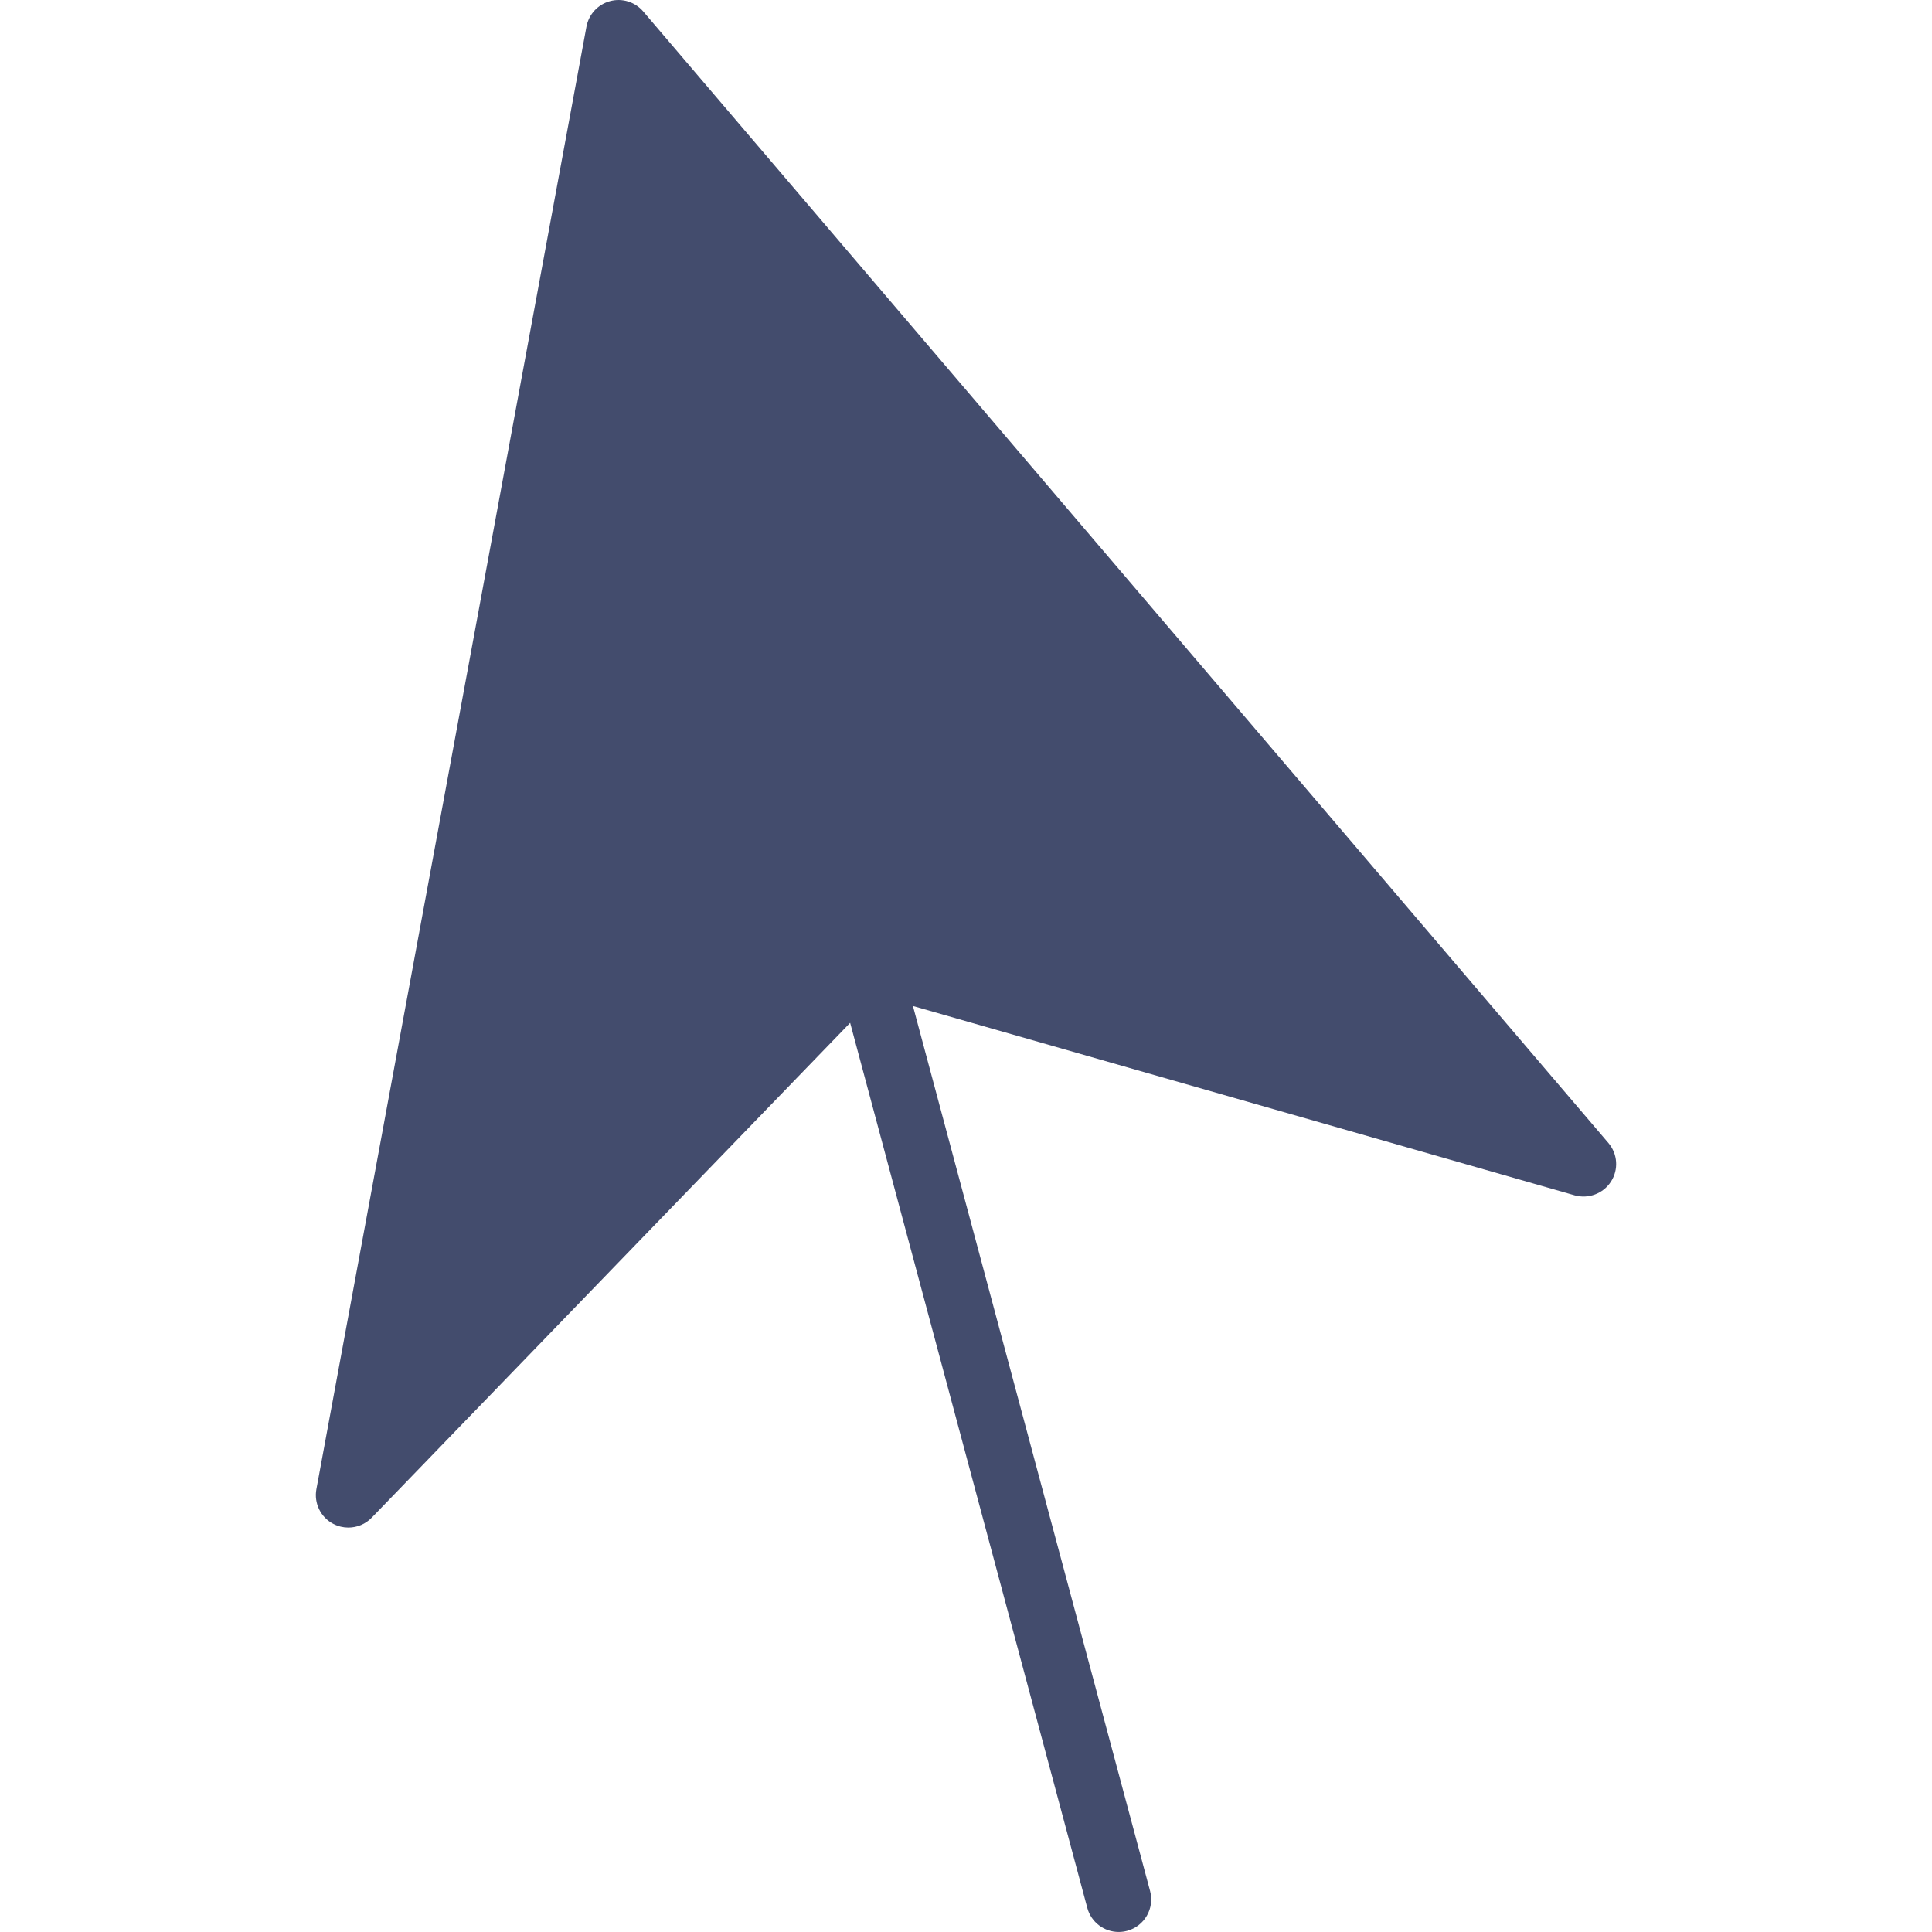 <?xml version="1.0" encoding="iso-8859-1"?>
<!-- Generator: Adobe Illustrator 18.0.0, SVG Export Plug-In . SVG Version: 6.00 Build 0)  -->
<!DOCTYPE svg PUBLIC "-//W3C//DTD SVG 1.1//EN" "http://www.w3.org/Graphics/SVG/1.1/DTD/svg11.dtd">
<svg version="1.1" id="Capa_1" xmlns="http://www.w3.org/2000/svg" xmlns:xlink="http://www.w3.org/1999/xlink" x="0px" y="0px"
	 viewBox="0 0 59.407 59.407" style="enable-background:new 0 0 59.407 59.407;" xml:space="preserve">
<g>
	<path style="fill:#434C6D;" d="M49.456,35.145L19.778,0.351c-0.25-0.293-0.649-0.417-1.02-0.316
		c-0.373,0.1-0.654,0.405-0.725,0.784L9.729,45.79c-0.08,0.434,0.133,0.869,0.525,1.07c0.145,0.075,0.302,0.111,0.458,0.111
		c0.265,0,0.526-0.105,0.719-0.305l14.71-15.215l7.292,27.214c0.12,0.447,0.523,0.741,0.965,0.741c0.085,0,0.173-0.011,0.259-0.034
		c0.534-0.143,0.85-0.691,0.707-1.225l-7.292-27.214l20.347,5.822c0.423,0.118,0.877-0.051,1.116-0.421
		C49.775,35.964,49.742,35.481,49.456,35.145z"/>
</g>
<g>
</g>
<g>
</g>
<g>
</g>
<g>
</g>
<g>
</g>
<g>
</g>
<g>
</g>
<g>
</g>
<g>
</g>
<g>
</g>
<g>
</g>
<g>
</g>
<g>
</g>
<g>
</g>
<g>
</g>
</svg>

